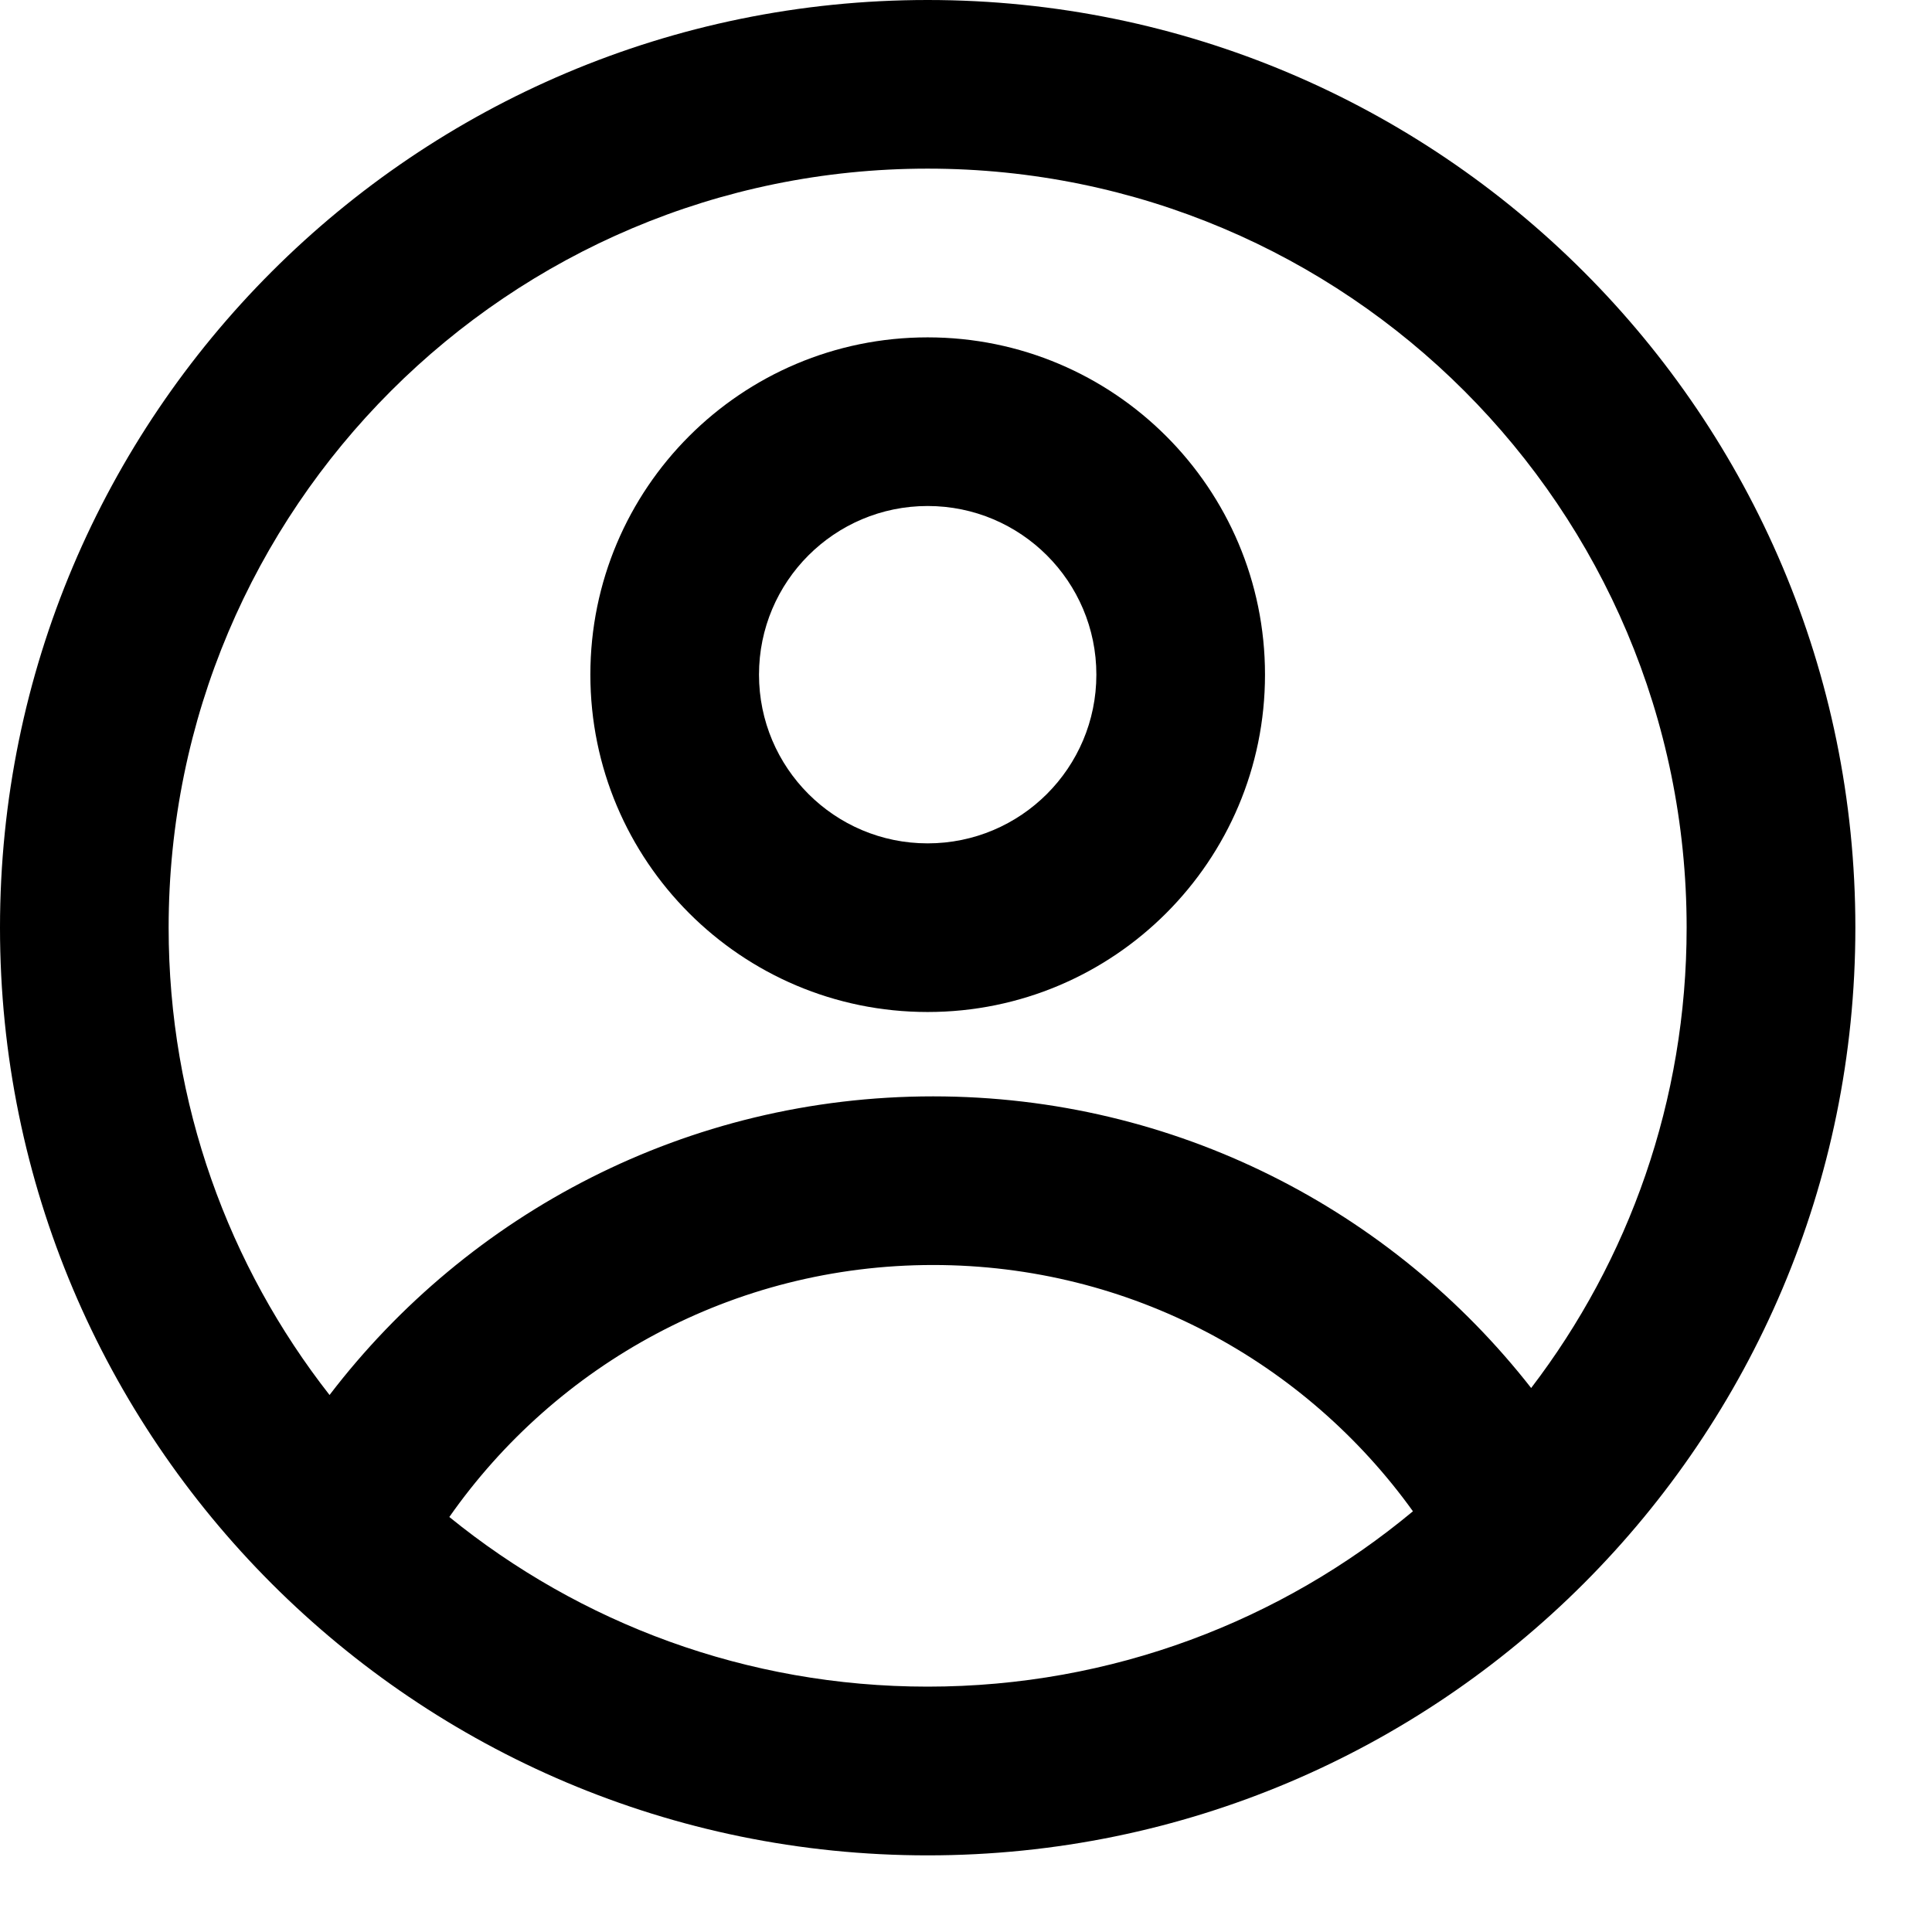 <svg width="21" height="21" viewBox="0 0 21 21" fill="#000000" xmlns="http://www.w3.org/2000/svg">
<path fill-rule="evenodd" clip-rule="evenodd" d="M13.75 7.333C13.75 9.358 12.108 11 10.083 11C8.058 11 6.417 9.358 6.417 7.333C6.417 5.308 8.058 3.667 10.083 3.667C12.108 3.667 13.75 5.308 13.75 7.333ZM11.917 7.333C11.917 8.346 11.096 9.167 10.083 9.167C9.071 9.167 8.25 8.346 8.25 7.333C8.25 6.321 9.071 5.5 10.083 5.5C11.096 5.5 11.917 6.321 11.917 7.333Z" fill="#000000"/>
<path fill-rule="evenodd" clip-rule="evenodd" d="M10.083 0C4.514 0 0 4.514 0 10.083C0 15.652 4.514 20.167 10.083 20.167C15.652 20.167 20.167 15.652 20.167 10.083C20.167 4.514 15.652 0 10.083 0ZM1.833 10.083C1.833 11.999 2.486 13.763 3.582 15.163C5.09 13.19 7.467 11.917 10.142 11.917C12.783 11.917 15.133 13.157 16.643 15.087C17.704 13.699 18.333 11.965 18.333 10.083C18.333 5.527 14.64 1.833 10.083 1.833C5.527 1.833 1.833 5.527 1.833 10.083ZM10.083 18.333C8.112 18.333 6.303 17.642 4.884 16.489C6.044 14.833 7.967 13.75 10.142 13.75C12.291 13.75 14.193 14.806 15.358 16.427C13.928 17.617 12.089 18.333 10.083 18.333Z" fill="#000000"/>
</svg>